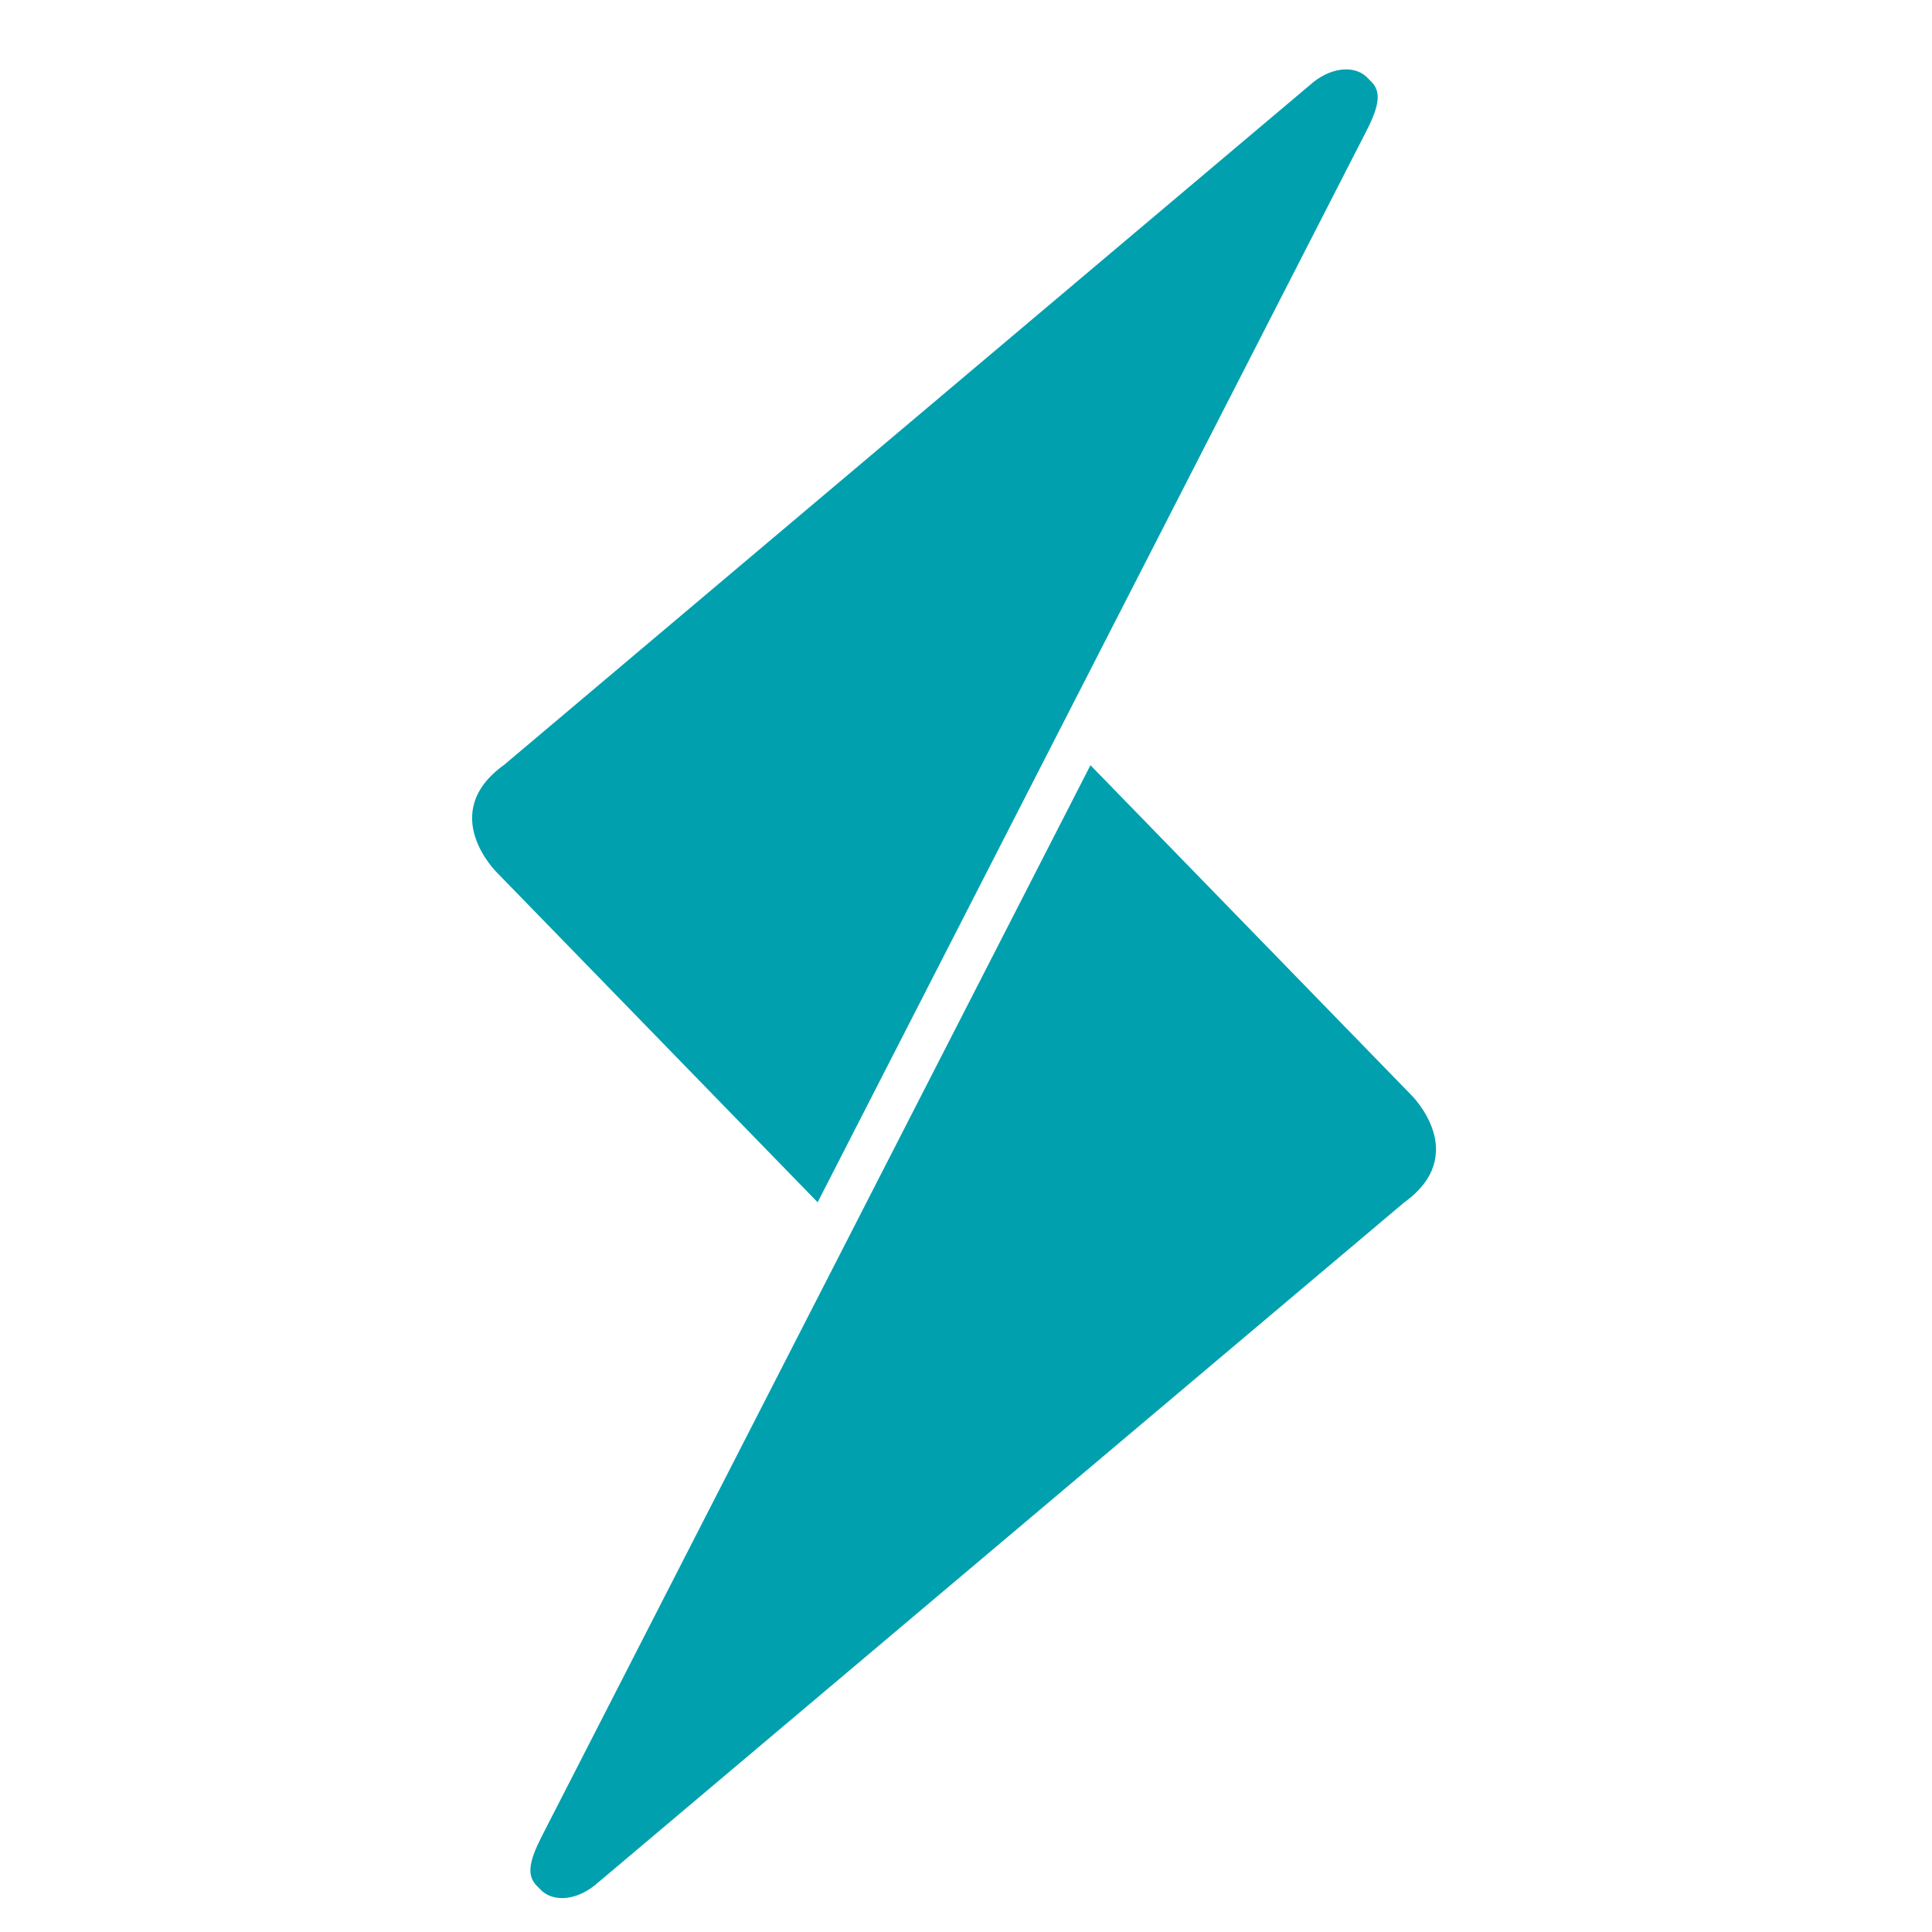 <?xml version="1.0" encoding="utf-8"?>
<!-- Generator: Adobe Illustrator 16.0.0, SVG Export Plug-In . SVG Version: 6.00 Build 0)  -->
<!DOCTYPE svg PUBLIC "-//W3C//DTD SVG 1.1//EN" "http://www.w3.org/Graphics/SVG/1.1/DTD/svg11.dtd">
<svg version="1.1" id="Layer_1" xmlns="http://www.w3.org/2000/svg" xmlns:xlink="http://www.w3.org/1999/xlink" x="0px" y="0px"
	 width="57px" height="57px" viewBox="0 0 57 57" enable-background="new 0 0 57 57" xml:space="preserve">
<g>
	<path fill="#00A0AF" d="M32.172,22.576c0,0-15.828,30.899-16.18,31.586c-0.385,0.752-0.455,1.161-0.165,1.465l0.175,0.175
		c0.382,0.325,1.066,0.256,1.64-0.259L41.42,35.482c1.995-1.433,0.217-3.175,0.217-3.175L32.172,22.576z M27.615,41.486l0.008-0.003
		C27.624,41.492,27.62,41.49,27.615,41.486"/>
	<path fill="#00A0AF" d="M40.303,3.884c0.386-0.751,0.455-1.161,0.165-1.464l-0.175-0.175c-0.382-0.325-1.066-0.256-1.641,0.259
		l-23.777,20.06c-1.995,1.433-0.217,3.176-0.217,3.176l9.465,9.731C24.124,35.471,39.951,4.571,40.303,3.884 M28.68,16.561
		l-0.007,0.002C28.671,16.555,28.675,16.556,28.68,16.561"/>
</g>
</svg>
